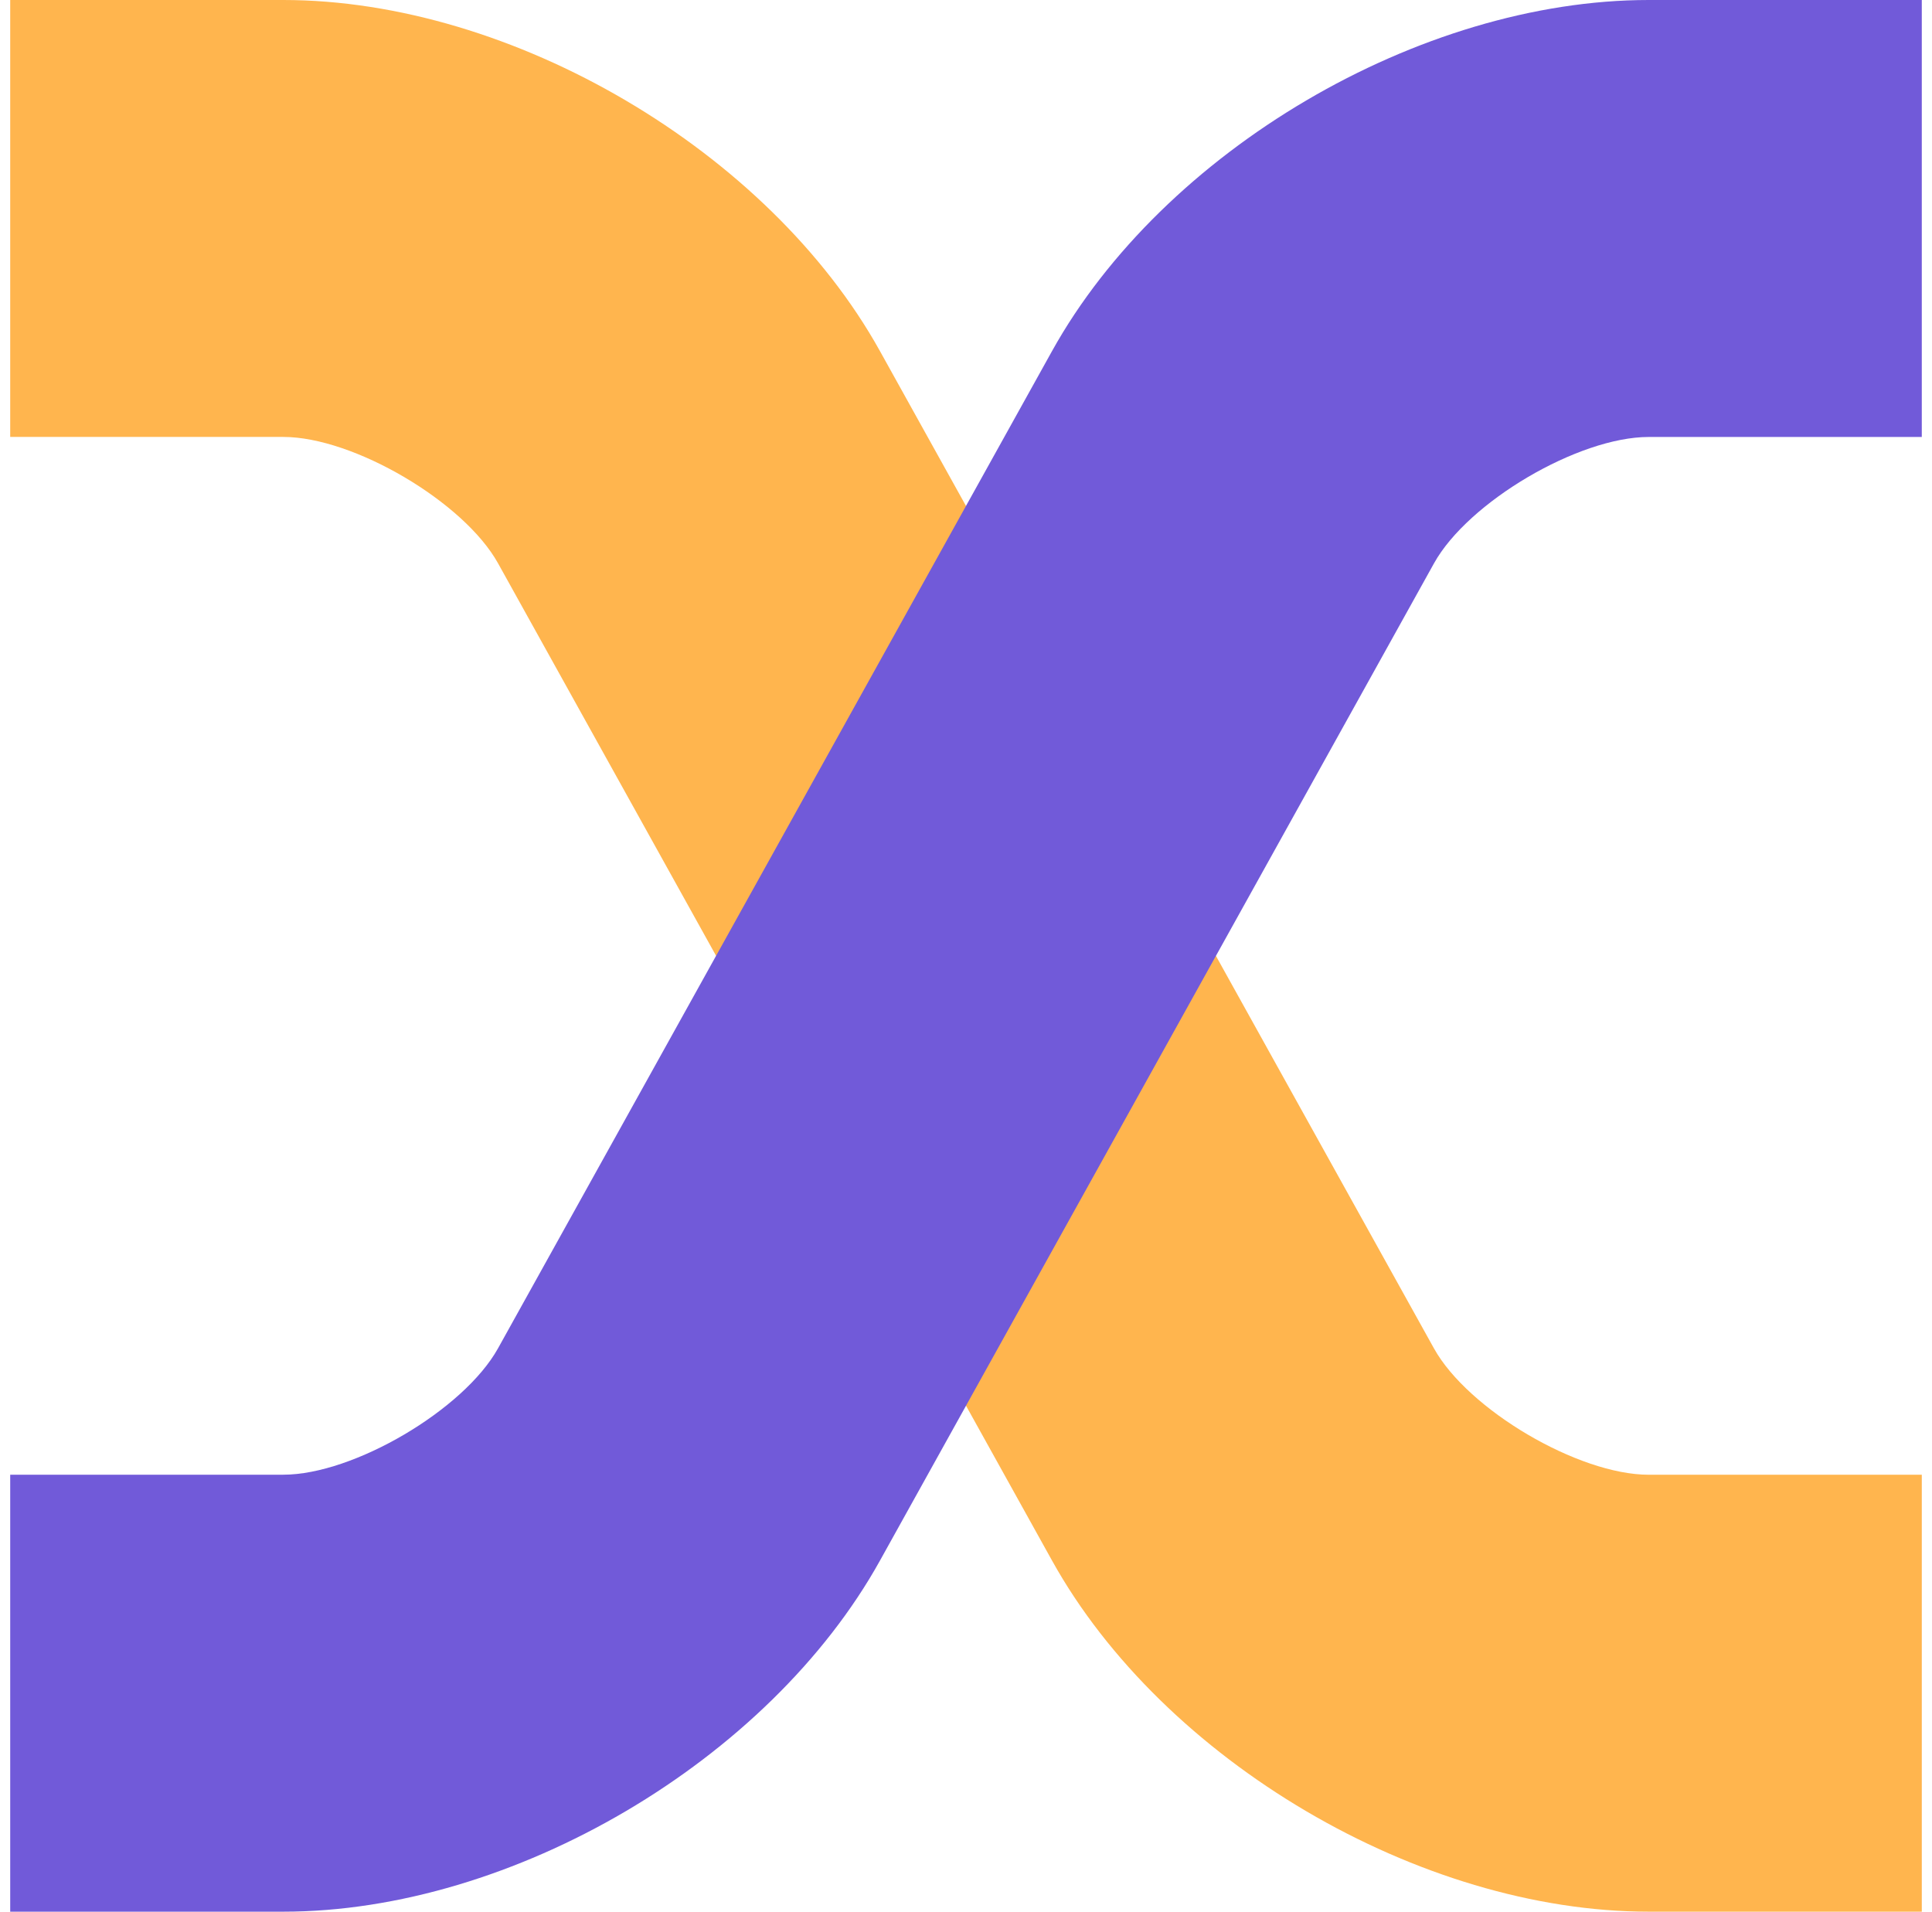 <?xml version="1.0" encoding="iso-8859-1"?>
<!-- Generator: Adobe Illustrator 22.1.0, SVG Export Plug-In . SVG Version: 6.00 Build 0)  -->
<svg version="1.1" id="Layer_1" xmlns="http://www.w3.org/2000/svg" xmlns:xlink="http://www.w3.org/1999/xlink" x="0px" y="0px"
	 width="50.534px" height="50px" viewBox="0 0 50.534 50" enable-background="new 0 0 50.534 50" xml:space="preserve">
<path fill="#FFB54E" d="M50.267,50h-7.143c-5.989,0-12.699-3.948-15.607-9.184l-14.49-26.083c-0.892-1.606-3.779-3.305-5.617-3.305
	H0.267V0H7.41c5.989,0,12.699,3.948,15.607,9.184l14.49,26.083c0.892,1.606,3.779,3.305,5.617,3.305h7.143V50z"/>
<path fill="#715AD9" d="M7.41,50H0.267V38.571H7.41c1.837,0,4.724-1.699,5.616-3.305L27.517,9.183C30.426,3.948,37.135,0,43.124,0
	h7.143v11.429h-7.143c-1.837,0-4.724,1.699-5.616,3.305L23.017,40.817C20.109,46.052,13.399,50,7.41,50z"/>
</svg>
